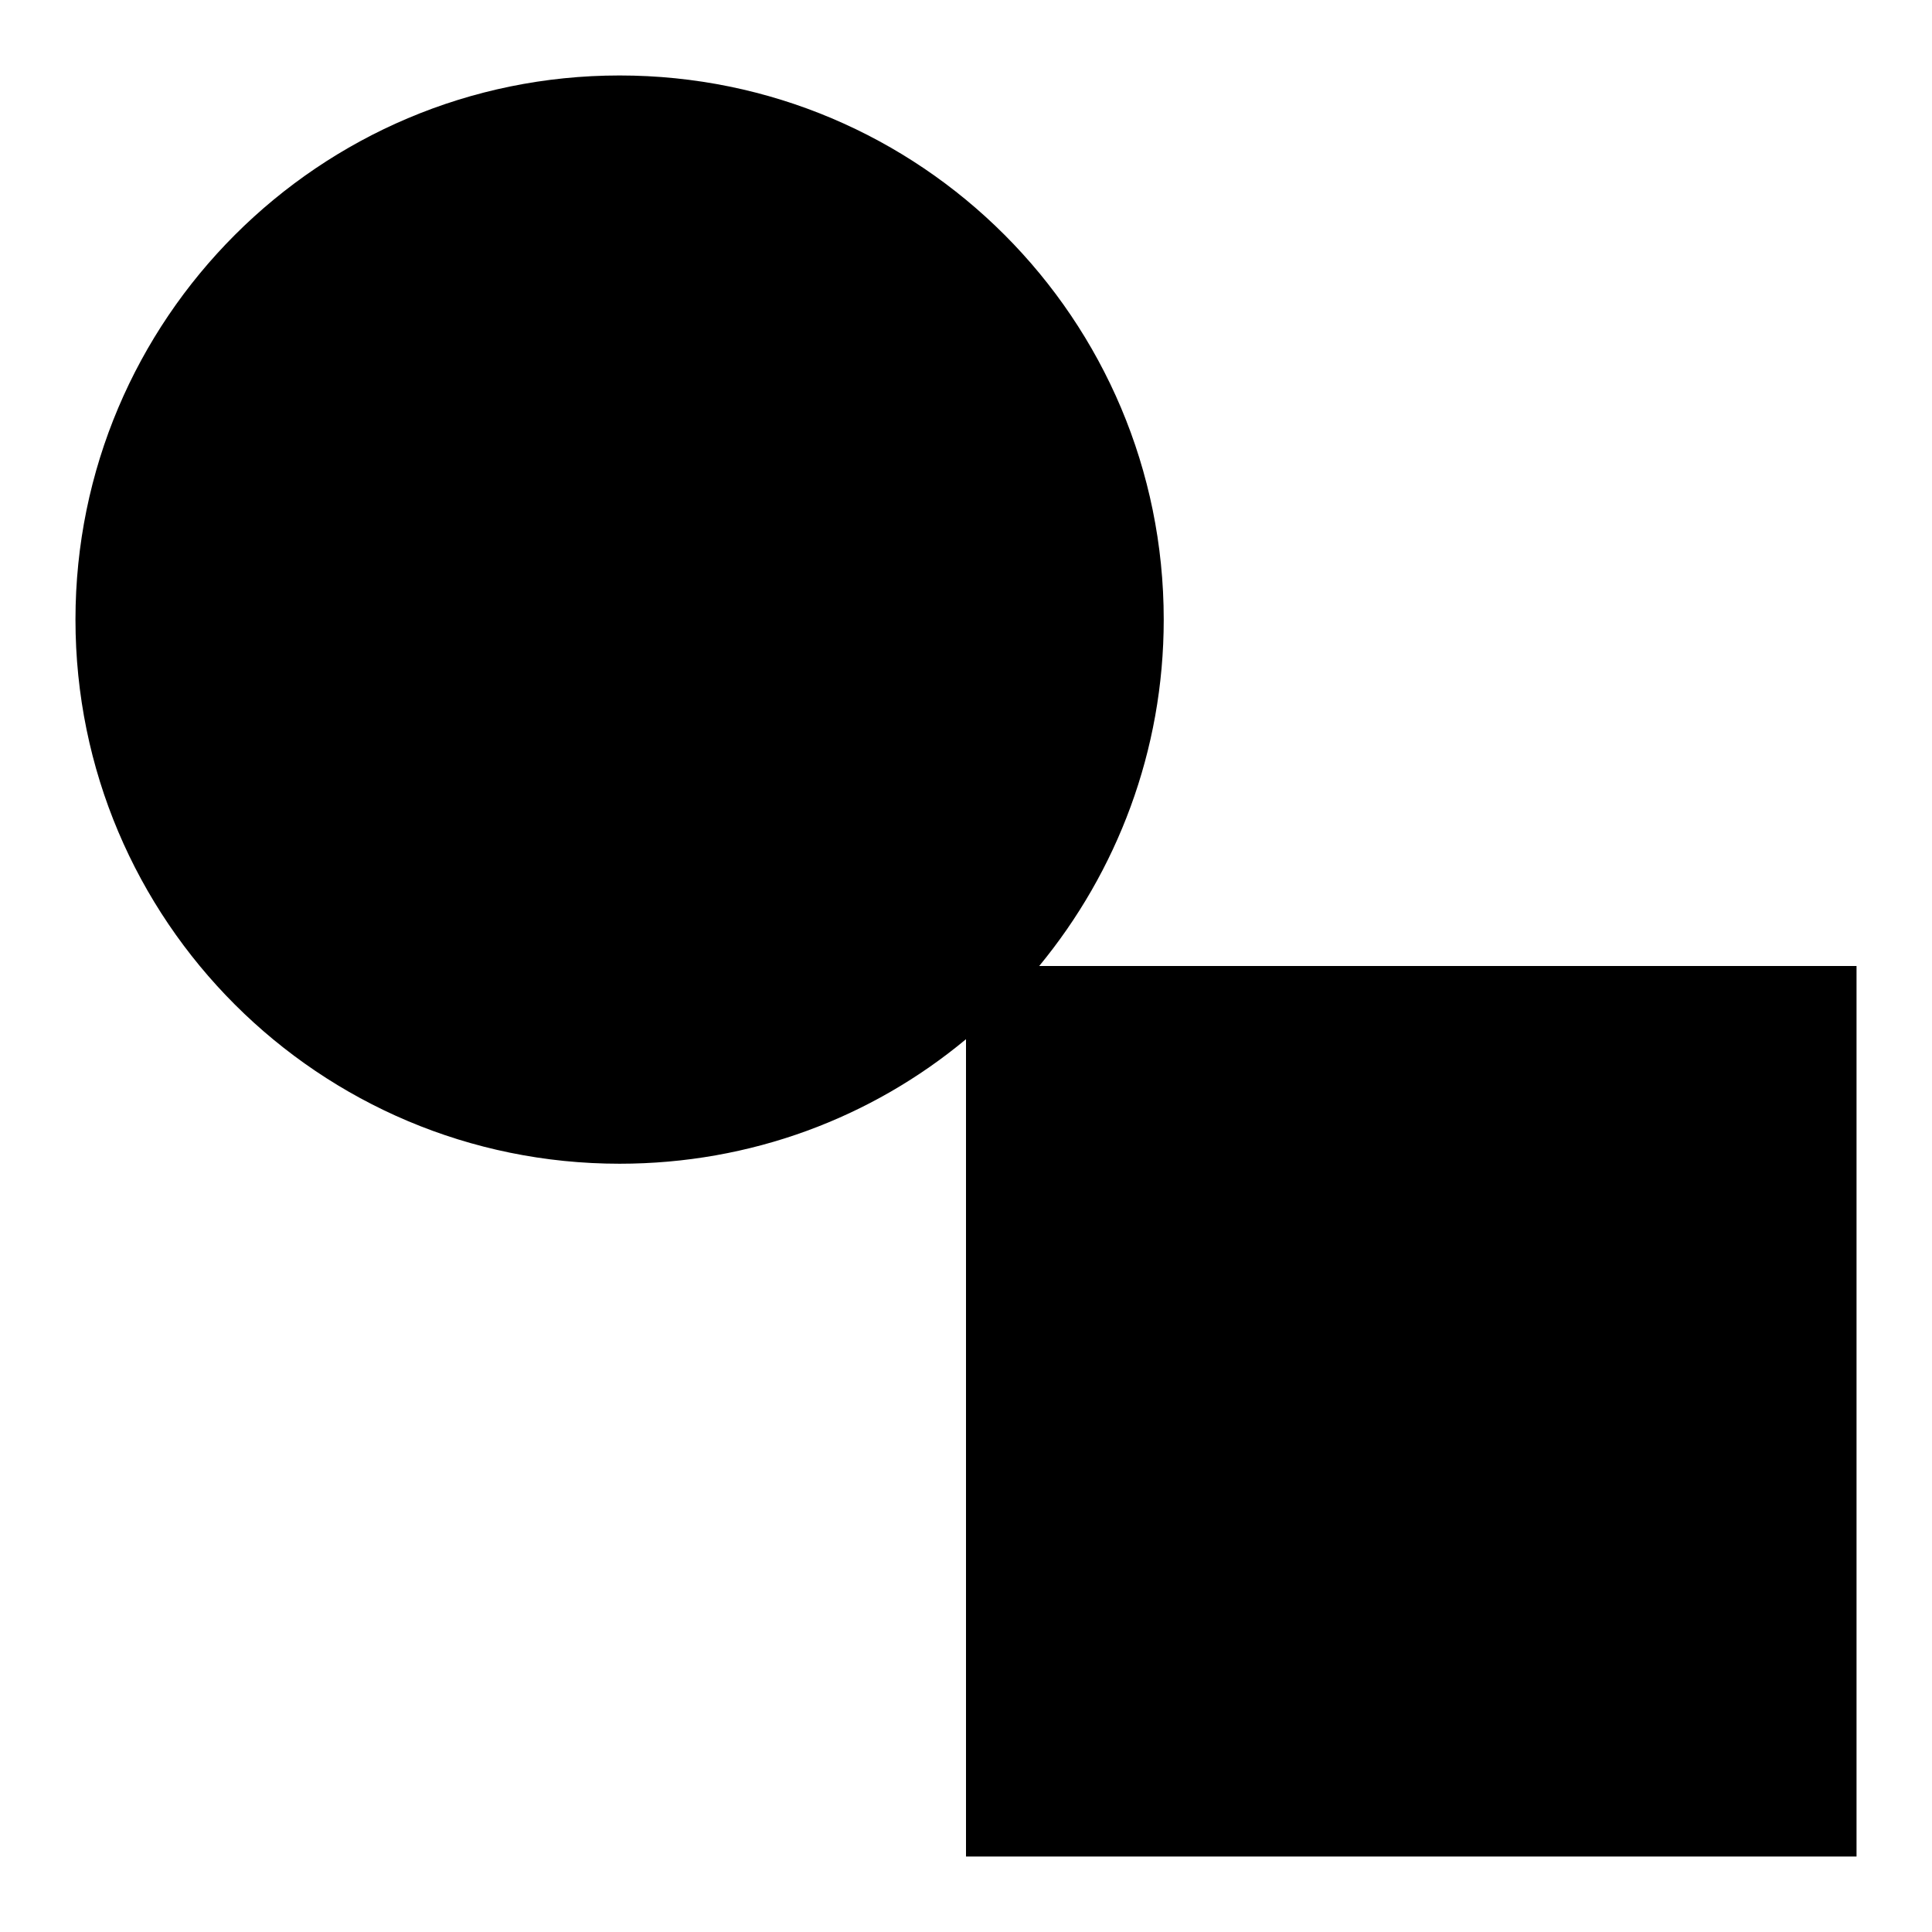 <?xml version="1.0" encoding="utf-8"?>
<!-- Svg Vector Icons : http://www.onlinewebfonts.com/icon -->
<!DOCTYPE svg PUBLIC "-//W3C//DTD SVG 1.1//EN" "http://www.w3.org/Graphics/SVG/1.1/DTD/svg11.dtd">
<svg version="1.1" xmlns="http://www.w3.org/2000/svg" xmlns:xlink="http://www.w3.org/1999/xlink" x="0px" y="0px" viewBox="0 0 256 256" enable-background="new 0 0 256 256" xml:space="preserve">
<g> <path fill="#000000" d="M82.1,10c39.9,0,72.1,32.3,72.1,72.1c0,17.4-6.2,33.4-16.5,45.9H246v118H128V137.7 c-12.5,10.4-28.5,16.5-45.9,16.5C42.3,154.2,10,122,10,82.1C10,42.3,42.3,10,82.1,10z"/></g>
</svg>